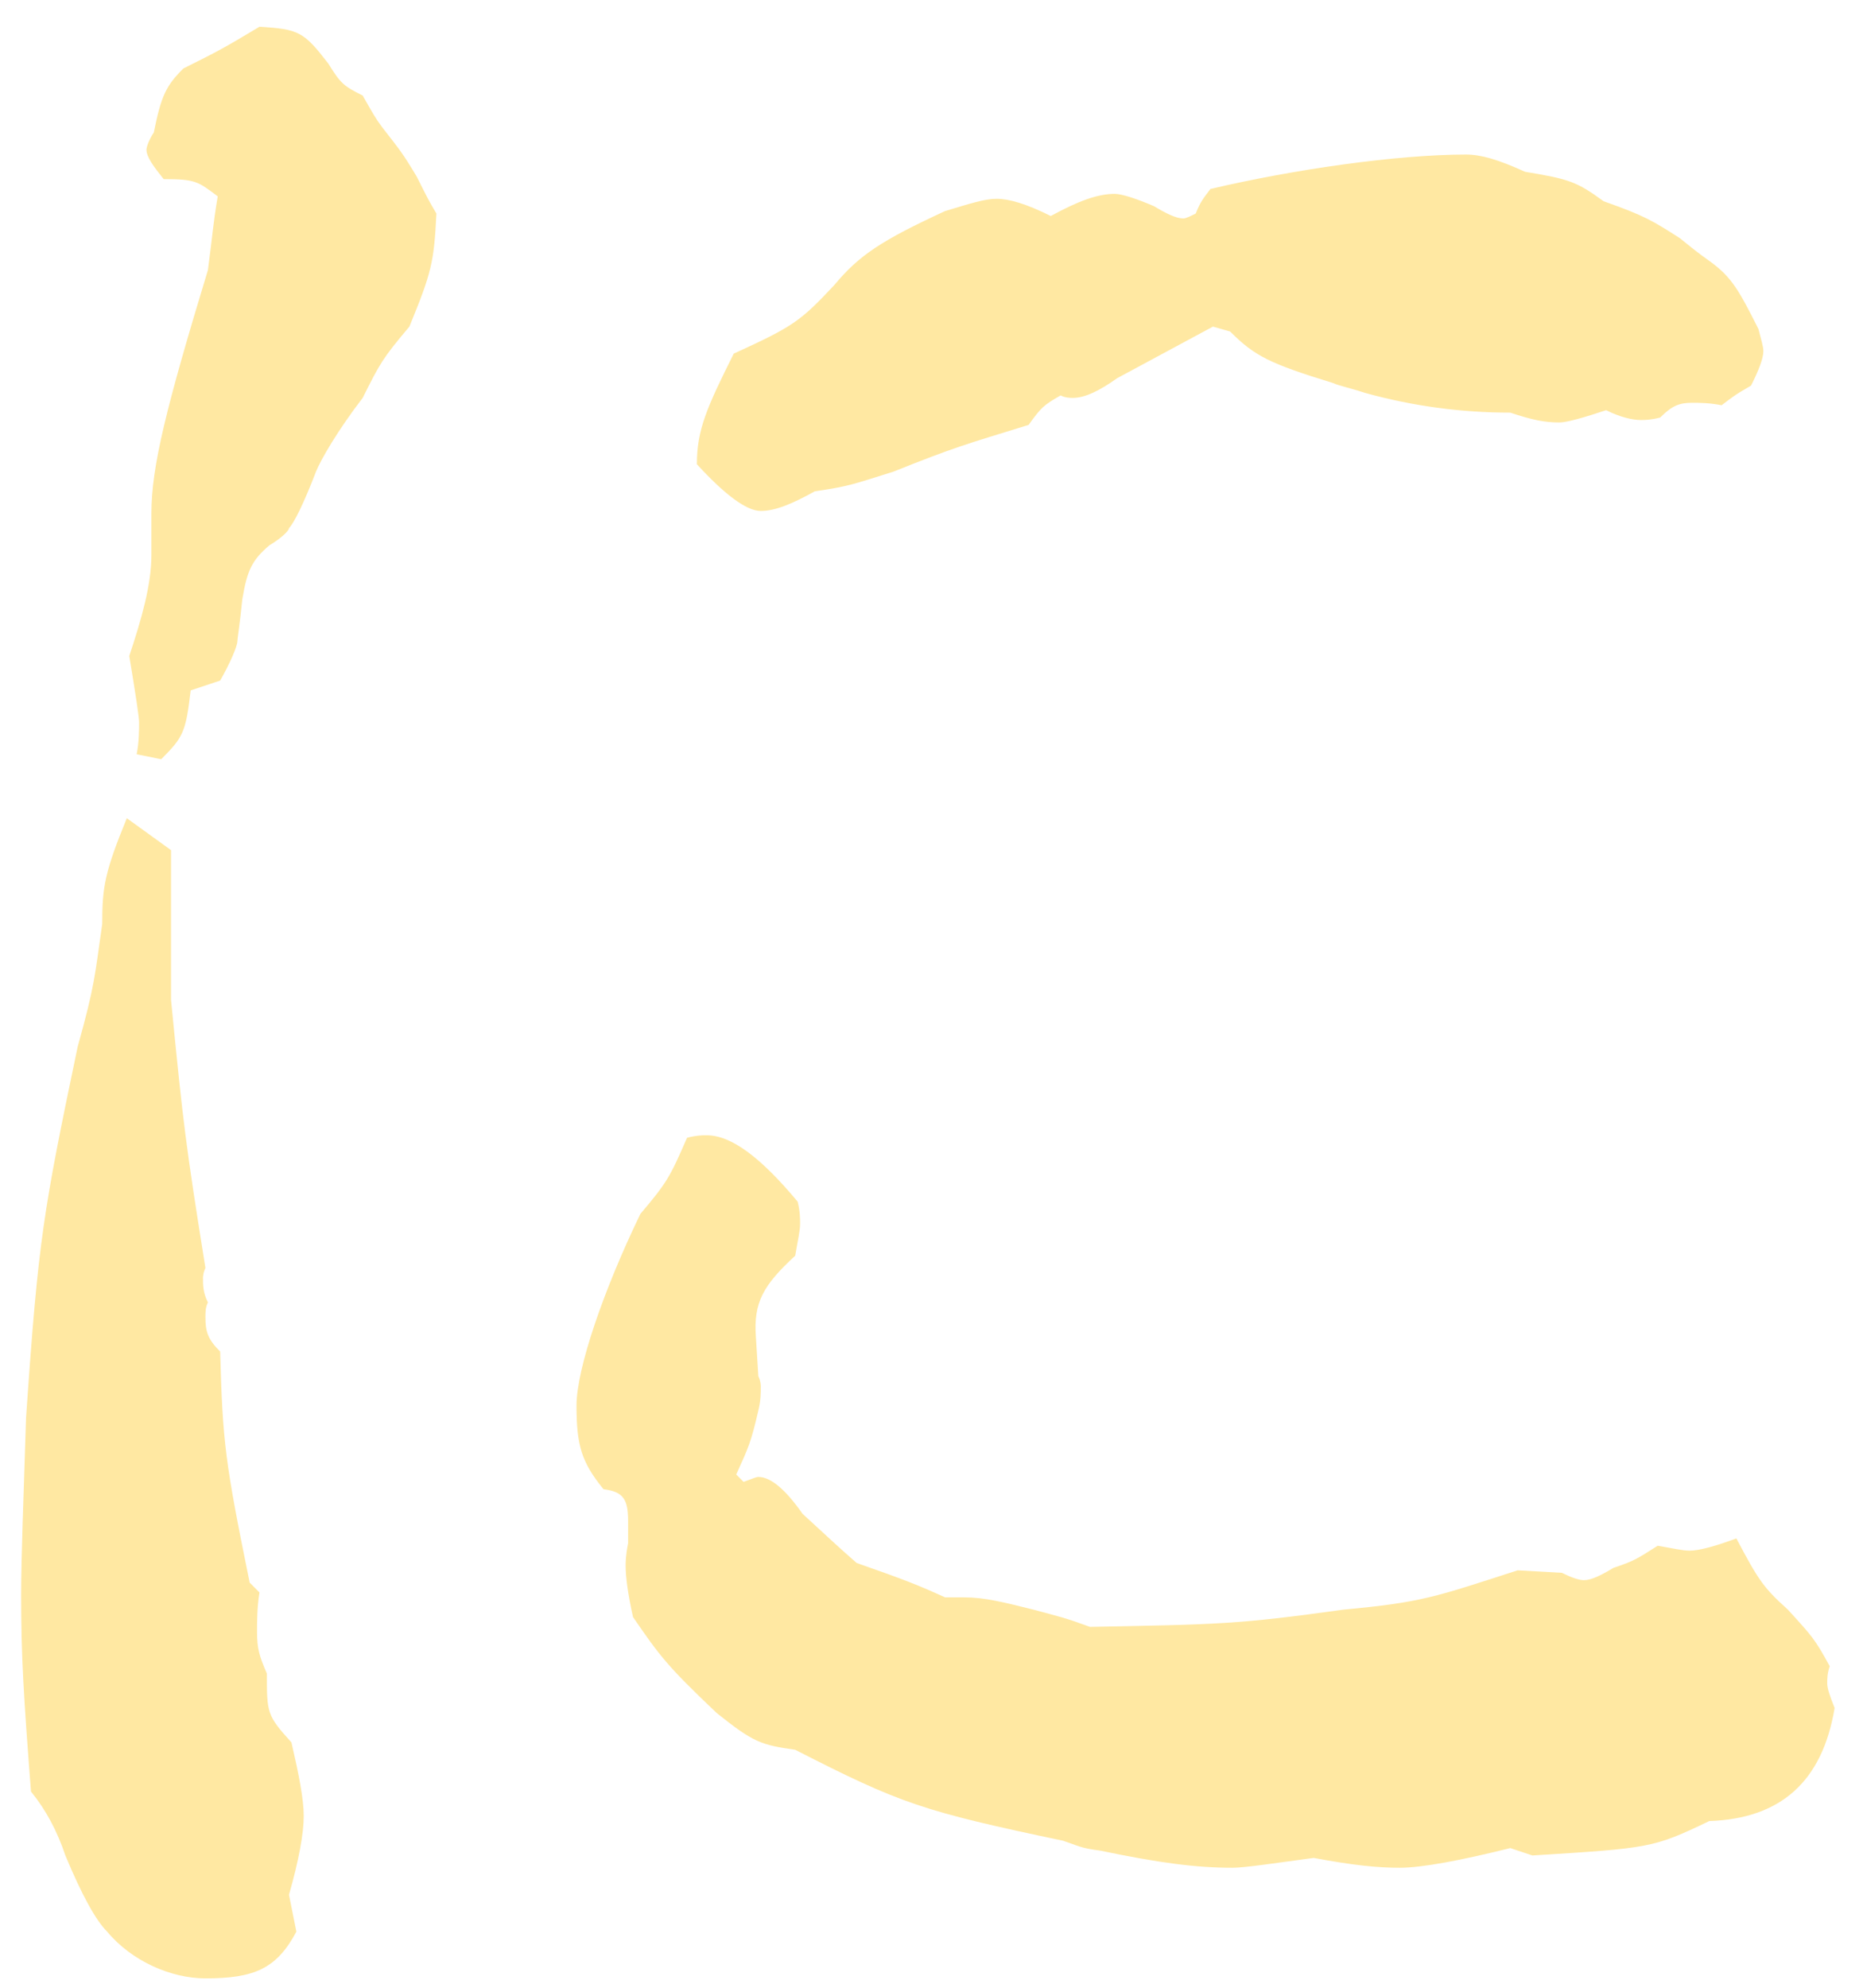 <svg width="60" height="64" viewBox="0 0 60 64" fill="none" xmlns="http://www.w3.org/2000/svg">
<path d="M9.545 62.194C8.912 63.381 8.199 63.698 6.616 63.698C5.509 63.698 4.242 63.144 3.451 62.194C3.081 61.825 2.633 61.007 2.105 59.741C1.841 58.949 1.472 58.264 0.998 57.683C0.76 54.597 0.681 53.331 0.681 51.352C0.681 50.165 0.76 48.187 0.839 45.654C1.235 39.877 1.393 39.006 2.501 33.704C3.055 31.725 3.055 31.409 3.292 29.747C3.292 28.56 3.372 28.085 4.084 26.344L5.509 27.373V32.2C5.904 36.236 5.983 36.869 6.616 40.826C6.537 40.985 6.537 41.143 6.537 41.143C6.537 41.38 6.537 41.618 6.696 41.934C6.616 42.093 6.616 42.251 6.616 42.409C6.616 42.884 6.696 43.122 7.091 43.517C7.17 46.445 7.25 47.078 8.041 50.956L8.357 51.273C8.278 51.748 8.278 52.223 8.278 52.539C8.278 53.093 8.357 53.331 8.595 53.884C8.595 55.151 8.595 55.23 9.386 56.1C9.624 57.129 9.782 57.92 9.782 58.474C9.782 59.028 9.624 59.899 9.307 61.007L9.545 62.194ZM4.876 16.53C4.876 15.027 5.35 13.128 6.696 8.696C6.854 7.509 6.854 7.271 7.012 6.322C6.379 5.846 6.3 5.767 5.271 5.767C4.954 5.372 4.717 5.055 4.717 4.818C4.717 4.739 4.796 4.501 4.954 4.264C5.192 3.077 5.35 2.76 5.904 2.206C7.012 1.652 7.17 1.573 8.357 0.861C9.624 0.94 9.782 1.019 10.574 2.048C10.969 2.681 11.048 2.76 11.681 3.077C11.998 3.631 12.077 3.789 12.315 4.106C12.868 4.818 12.948 4.897 13.422 5.688C13.739 6.322 13.818 6.48 14.055 6.875C13.977 8.458 13.897 8.775 13.185 10.516C12.315 11.545 12.235 11.703 11.681 12.811C10.89 13.84 10.336 14.789 10.177 15.185C9.782 16.214 9.465 16.847 9.307 17.005C9.307 17.085 9.07 17.322 8.674 17.559C8.12 18.034 7.961 18.351 7.803 19.3C7.725 20.092 7.645 20.567 7.645 20.646C7.645 20.804 7.408 21.358 7.091 21.912L6.141 22.229C5.983 23.574 5.904 23.732 5.192 24.445L4.401 24.286C4.48 23.89 4.48 23.495 4.48 23.258C4.48 23.099 4.374 22.387 4.163 21.121C4.559 19.933 4.876 18.825 4.876 17.876V16.53ZM20.229 48.978C20.229 48.266 20.07 48.028 19.437 47.949C18.725 47.078 18.567 46.525 18.567 45.258C18.567 44.071 19.437 41.539 20.624 39.085C21.495 38.057 21.574 37.898 22.128 36.632C22.444 36.553 22.602 36.553 22.761 36.553C23.552 36.553 24.502 37.265 25.689 38.69C25.769 39.006 25.768 39.244 25.768 39.402C25.768 39.639 25.689 39.956 25.61 40.431C24.581 41.38 24.265 41.934 24.344 43.042L24.423 44.309C24.502 44.467 24.502 44.625 24.502 44.625C24.502 44.862 24.502 45.1 24.423 45.416C24.185 46.445 24.107 46.603 23.711 47.474L23.948 47.712C24.185 47.632 24.344 47.553 24.423 47.553C24.818 47.553 25.293 47.949 25.847 48.74C26.797 49.611 26.956 49.769 27.589 50.323C29.171 50.877 29.567 51.035 30.437 51.431H31.07C31.703 51.431 32.337 51.589 33.286 51.827C34.157 52.064 34.236 52.064 35.106 52.381C39.222 52.302 39.855 52.302 43.258 51.827C45.791 51.589 46.186 51.431 48.877 50.56L50.301 50.64C50.618 50.798 50.856 50.877 51.014 50.877C51.251 50.877 51.568 50.719 51.963 50.481C52.676 50.244 52.755 50.165 53.388 49.769C53.863 49.848 54.179 49.927 54.417 49.927C54.734 49.927 55.288 49.769 55.921 49.532C56.633 50.877 56.791 51.115 57.582 51.827C58.374 52.697 58.453 52.776 58.928 53.647C58.849 53.884 58.848 54.043 58.848 54.201C58.848 54.359 58.928 54.597 59.086 54.992C58.69 57.367 57.345 58.554 55.05 58.633C53.23 59.503 53.15 59.503 49.352 59.741L48.64 59.503C47.056 59.899 45.791 60.137 45.078 60.137C44.366 60.137 43.575 60.057 42.309 59.82C41.121 59.978 40.093 60.137 39.697 60.137C38.51 60.137 37.322 59.978 35.423 59.583C34.79 59.503 34.711 59.424 34.236 59.266C29.725 58.316 29.013 58.079 25.61 56.338C24.502 56.18 24.265 56.1 23.078 55.151C21.495 53.647 21.257 53.331 20.387 52.064C20.229 51.352 20.149 50.798 20.149 50.402C20.149 50.323 20.149 50.086 20.229 49.69V48.978ZM35.977 12.178C35.423 12.573 34.948 12.811 34.553 12.811C34.474 12.811 34.315 12.811 34.157 12.732C33.603 13.048 33.524 13.128 33.128 13.681C31.07 14.315 30.754 14.394 28.776 15.185C27.509 15.581 27.351 15.66 26.243 15.818C25.531 16.214 24.977 16.451 24.502 16.451C24.027 16.451 23.315 15.897 22.444 14.948C22.444 13.84 22.761 13.128 23.631 11.386C25.531 10.516 25.768 10.358 26.876 9.171C27.667 8.221 28.38 7.746 30.437 6.796C31.229 6.559 31.703 6.401 32.099 6.401C32.495 6.401 33.049 6.559 33.841 6.955C34.711 6.48 35.344 6.242 35.898 6.242C36.135 6.242 36.61 6.401 37.164 6.638C37.56 6.875 37.877 7.034 38.114 7.034C38.193 7.034 38.351 6.955 38.51 6.875C38.668 6.48 38.747 6.401 38.984 6.084C41.675 5.451 44.999 4.976 47.215 4.976C47.69 4.976 48.244 5.134 49.114 5.53C50.539 5.767 50.776 5.846 51.647 6.48C52.992 6.955 53.23 7.113 54.1 7.667C54.496 7.983 54.575 8.063 55.129 8.458C55.762 8.933 55.999 9.329 56.633 10.595C56.712 10.911 56.791 11.149 56.791 11.307C56.791 11.545 56.633 11.94 56.395 12.415C55.841 12.732 55.762 12.811 55.446 13.048C55.05 12.969 54.734 12.969 54.496 12.969C54.1 12.969 53.863 13.048 53.467 13.444C53.15 13.523 52.992 13.523 52.834 13.523C52.596 13.523 52.201 13.444 51.726 13.207C51.014 13.444 50.46 13.602 50.222 13.602C49.747 13.602 49.352 13.523 48.64 13.286C47.057 13.286 45.5 13.075 43.971 12.653C43.495 12.494 43.1 12.415 42.942 12.336C40.884 11.703 40.409 11.466 39.618 10.674L39.064 10.516L35.977 12.178Z" fill="#FFE8A2"/>
</svg>
